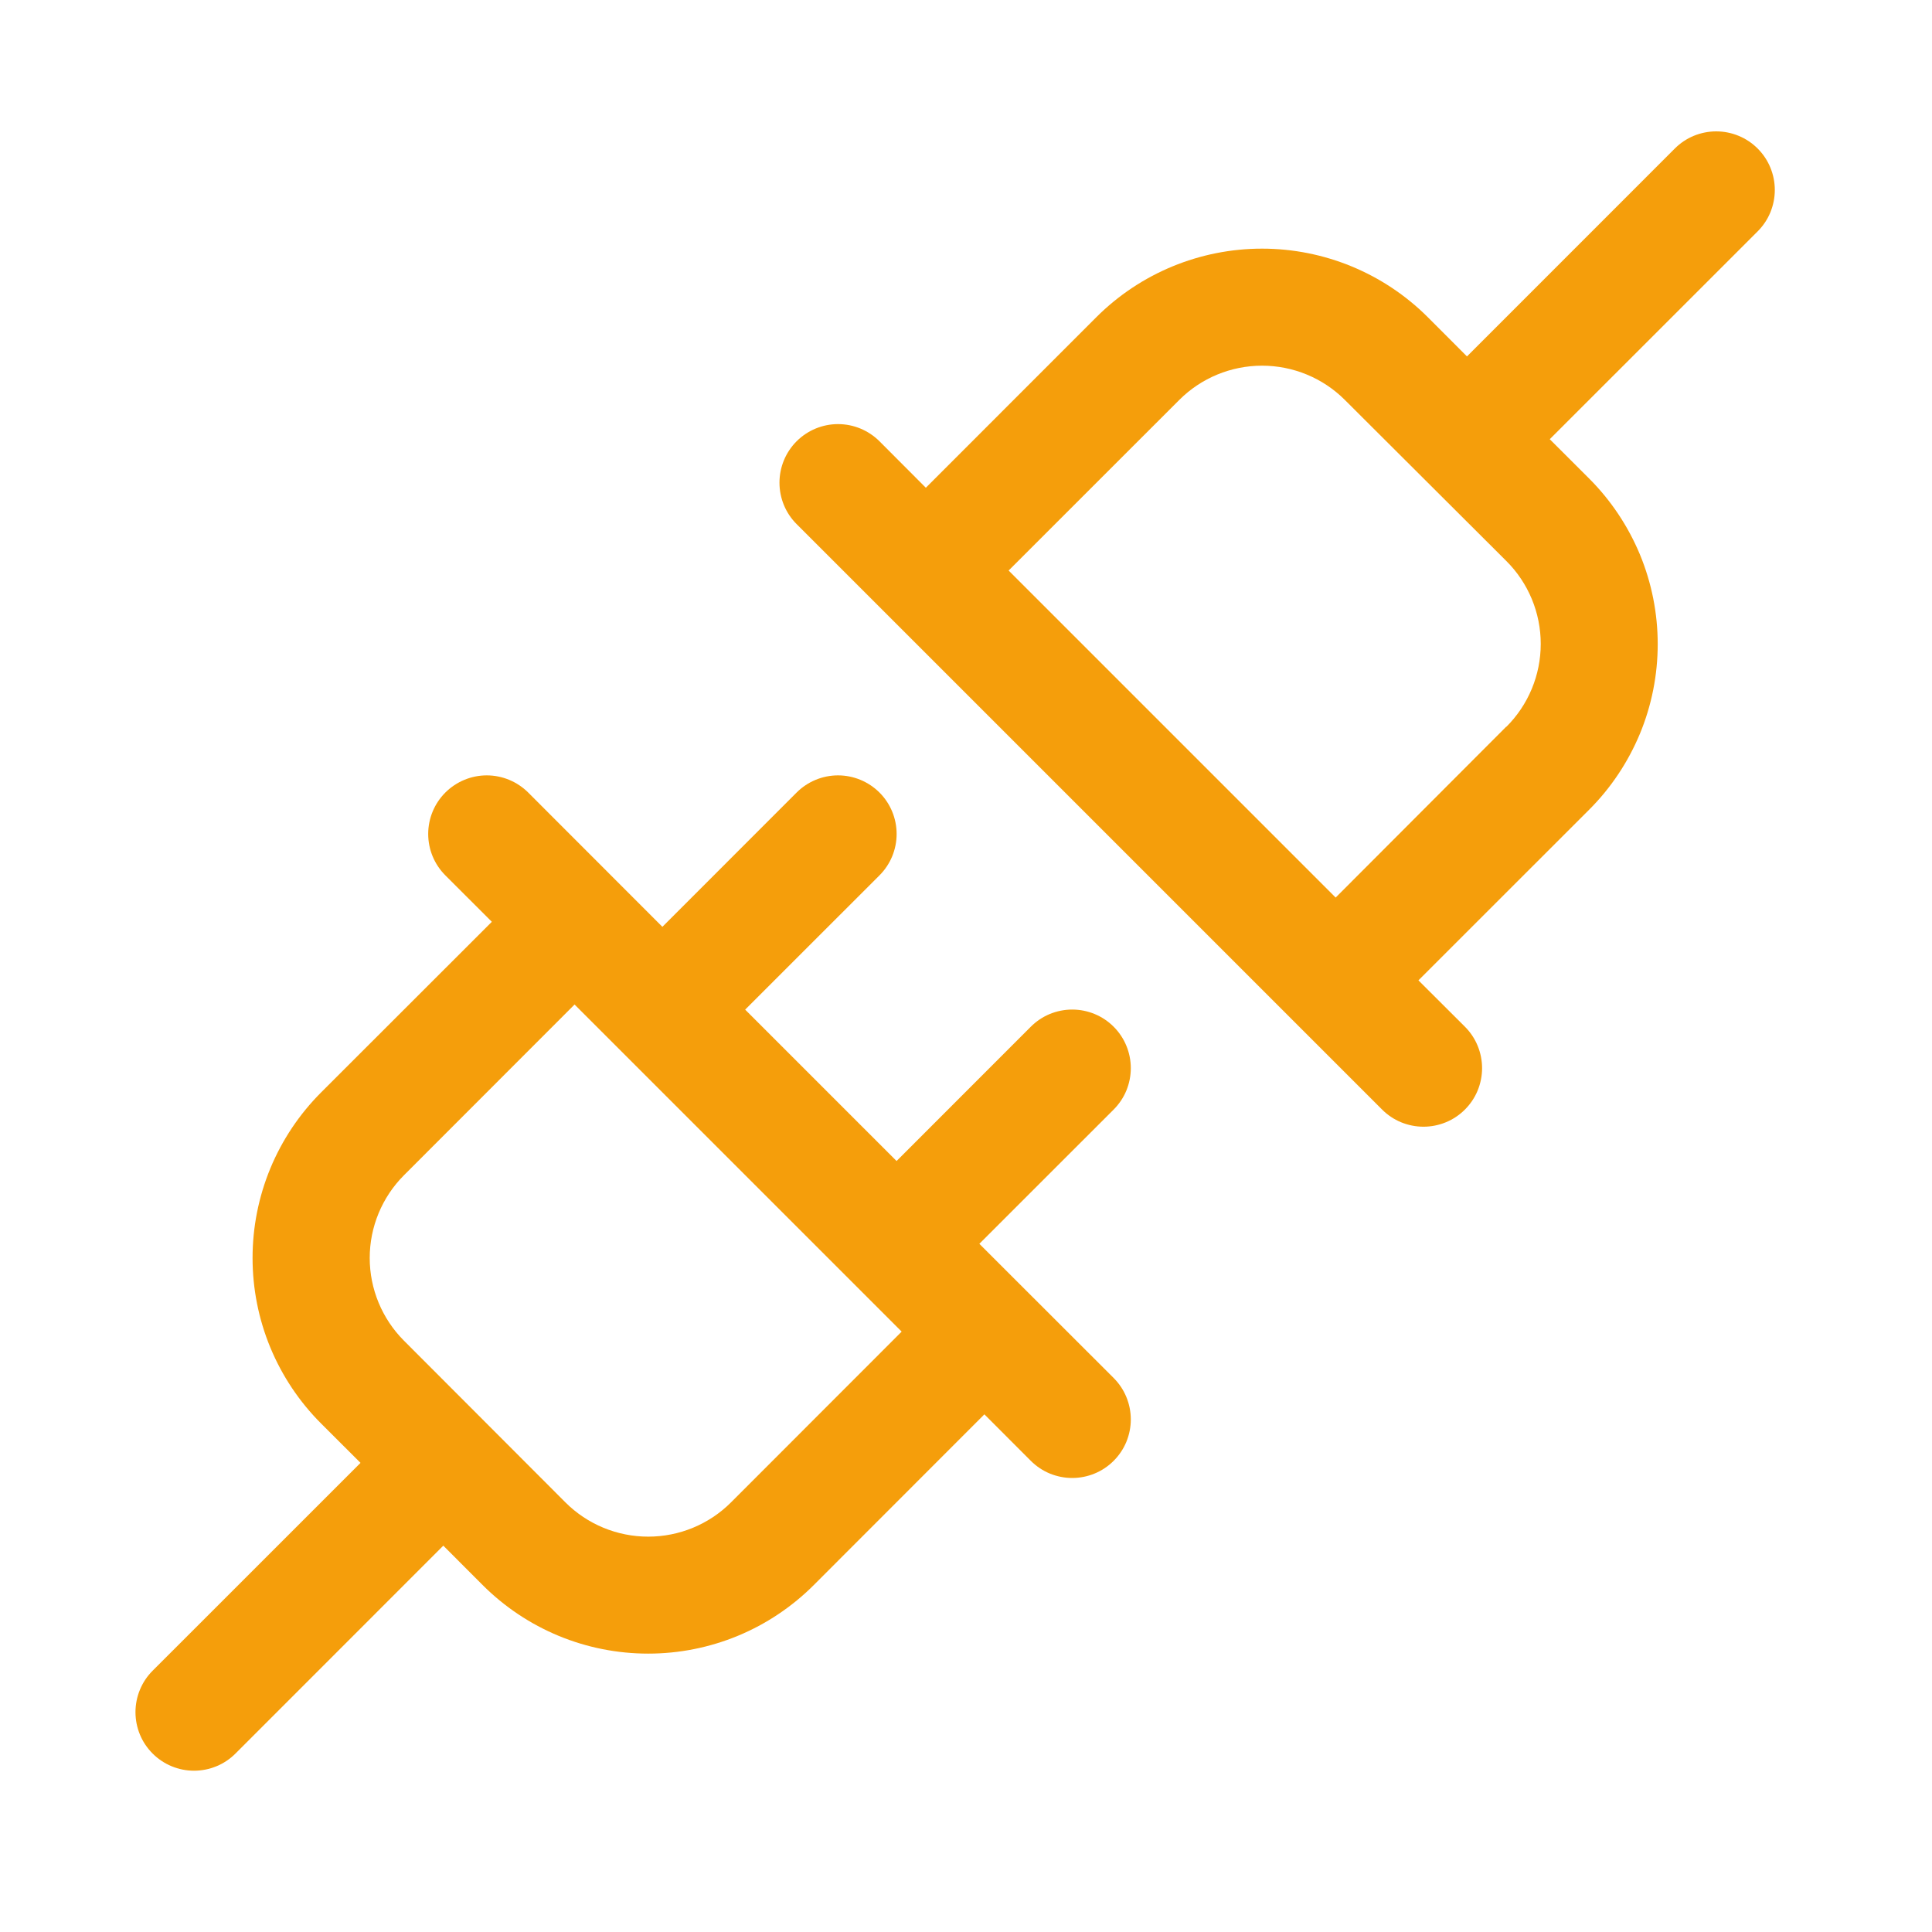 <?xml version="1.0" encoding="utf-8"?>
<svg xmlns="http://www.w3.org/2000/svg" fill="none" height="33" viewBox="0 0 33 33" width="33">
<path d="M19.022 17.537C18.929 17.444 18.819 17.37 18.697 17.32C18.576 17.27 18.446 17.244 18.314 17.244C18.183 17.244 18.053 17.27 17.931 17.32C17.81 17.37 17.7 17.444 17.607 17.537L15.314 19.831L12.728 17.245L15.022 14.952C15.21 14.764 15.315 14.51 15.315 14.245C15.315 13.979 15.21 13.725 15.022 13.537C14.834 13.35 14.58 13.244 14.314 13.244C14.049 13.244 13.794 13.35 13.607 13.537L11.314 15.831L9.022 13.537C8.834 13.35 8.58 13.244 8.314 13.244C8.049 13.244 7.795 13.35 7.607 13.537C7.419 13.725 7.314 13.979 7.314 14.245C7.314 14.51 7.419 14.764 7.607 14.952L8.401 15.745L5.486 18.658C5.114 19.03 4.819 19.471 4.618 19.956C4.417 20.442 4.314 20.962 4.314 21.487C4.314 22.012 4.417 22.533 4.618 23.018C4.819 23.503 5.114 23.945 5.486 24.316L6.158 24.987L2.607 28.537C2.514 28.63 2.44 28.74 2.39 28.862C2.34 28.983 2.314 29.113 2.314 29.245C2.314 29.376 2.34 29.506 2.39 29.628C2.44 29.749 2.514 29.859 2.607 29.952C2.795 30.14 3.049 30.245 3.314 30.245C3.446 30.245 3.576 30.219 3.697 30.169C3.819 30.119 3.929 30.045 4.022 29.952L7.572 26.401L8.243 27.073C8.615 27.445 9.056 27.74 9.541 27.941C10.026 28.142 10.546 28.245 11.072 28.245C11.597 28.245 12.117 28.142 12.603 27.941C13.088 27.74 13.529 27.445 13.901 27.073L16.814 24.158L17.607 24.952C17.7 25.045 17.81 25.119 17.931 25.169C18.053 25.219 18.183 25.245 18.314 25.245C18.446 25.245 18.576 25.219 18.697 25.169C18.819 25.119 18.929 25.045 19.022 24.952C19.115 24.859 19.189 24.749 19.239 24.628C19.289 24.506 19.315 24.376 19.315 24.245C19.315 24.113 19.289 23.983 19.239 23.862C19.189 23.74 19.115 23.63 19.022 23.537L16.728 21.245L19.022 18.952C19.115 18.859 19.189 18.749 19.239 18.628C19.289 18.506 19.315 18.376 19.315 18.245C19.315 18.113 19.289 17.983 19.239 17.862C19.189 17.74 19.115 17.63 19.022 17.537ZM12.486 25.662C12.111 26.037 11.602 26.247 11.072 26.247C10.542 26.247 10.033 26.037 9.658 25.662L6.901 22.901C6.526 22.526 6.315 22.017 6.315 21.487C6.315 20.957 6.526 20.448 6.901 20.073L9.814 17.158L15.401 22.745L12.486 25.662ZM30.022 2.537C29.929 2.444 29.819 2.37 29.697 2.32C29.576 2.27 29.446 2.244 29.314 2.244C29.183 2.244 29.053 2.27 28.931 2.32C28.81 2.37 28.7 2.444 28.607 2.537L25.057 6.088L24.386 5.416C23.635 4.667 22.617 4.247 21.557 4.247C20.496 4.247 19.479 4.667 18.728 5.416L15.814 8.331L15.022 7.537C14.834 7.35 14.58 7.244 14.314 7.244C14.049 7.244 13.794 7.35 13.607 7.537C13.419 7.725 13.314 7.979 13.314 8.245C13.314 8.51 13.419 8.765 13.607 8.952L23.607 18.952C23.7 19.045 23.81 19.119 23.931 19.169C24.053 19.219 24.183 19.245 24.314 19.245C24.446 19.245 24.576 19.219 24.697 19.169C24.819 19.119 24.929 19.045 25.022 18.952C25.115 18.859 25.189 18.749 25.239 18.628C25.289 18.506 25.315 18.376 25.315 18.245C25.315 18.113 25.289 17.983 25.239 17.862C25.189 17.74 25.115 17.63 25.022 17.537L24.228 16.745L27.143 13.831C27.515 13.46 27.809 13.018 28.011 12.533C28.212 12.048 28.315 11.527 28.315 11.002C28.315 10.477 28.212 9.957 28.011 9.471C27.809 8.986 27.515 8.545 27.143 8.173L26.471 7.502L30.022 3.952C30.115 3.859 30.189 3.749 30.239 3.628C30.289 3.506 30.315 3.376 30.315 3.245C30.315 3.113 30.289 2.983 30.239 2.862C30.189 2.74 30.115 2.63 30.022 2.537ZM25.728 12.412L22.814 15.331L17.228 9.745L20.143 6.831C20.518 6.456 21.027 6.246 21.557 6.246C22.087 6.246 22.596 6.456 22.971 6.831L25.728 9.581C25.915 9.767 26.063 9.988 26.164 10.231C26.265 10.474 26.317 10.735 26.317 10.998C26.317 11.262 26.265 11.523 26.164 11.766C26.063 12.009 25.915 12.23 25.728 12.416V12.412Z" fill="#F59E0B"/>
</svg>